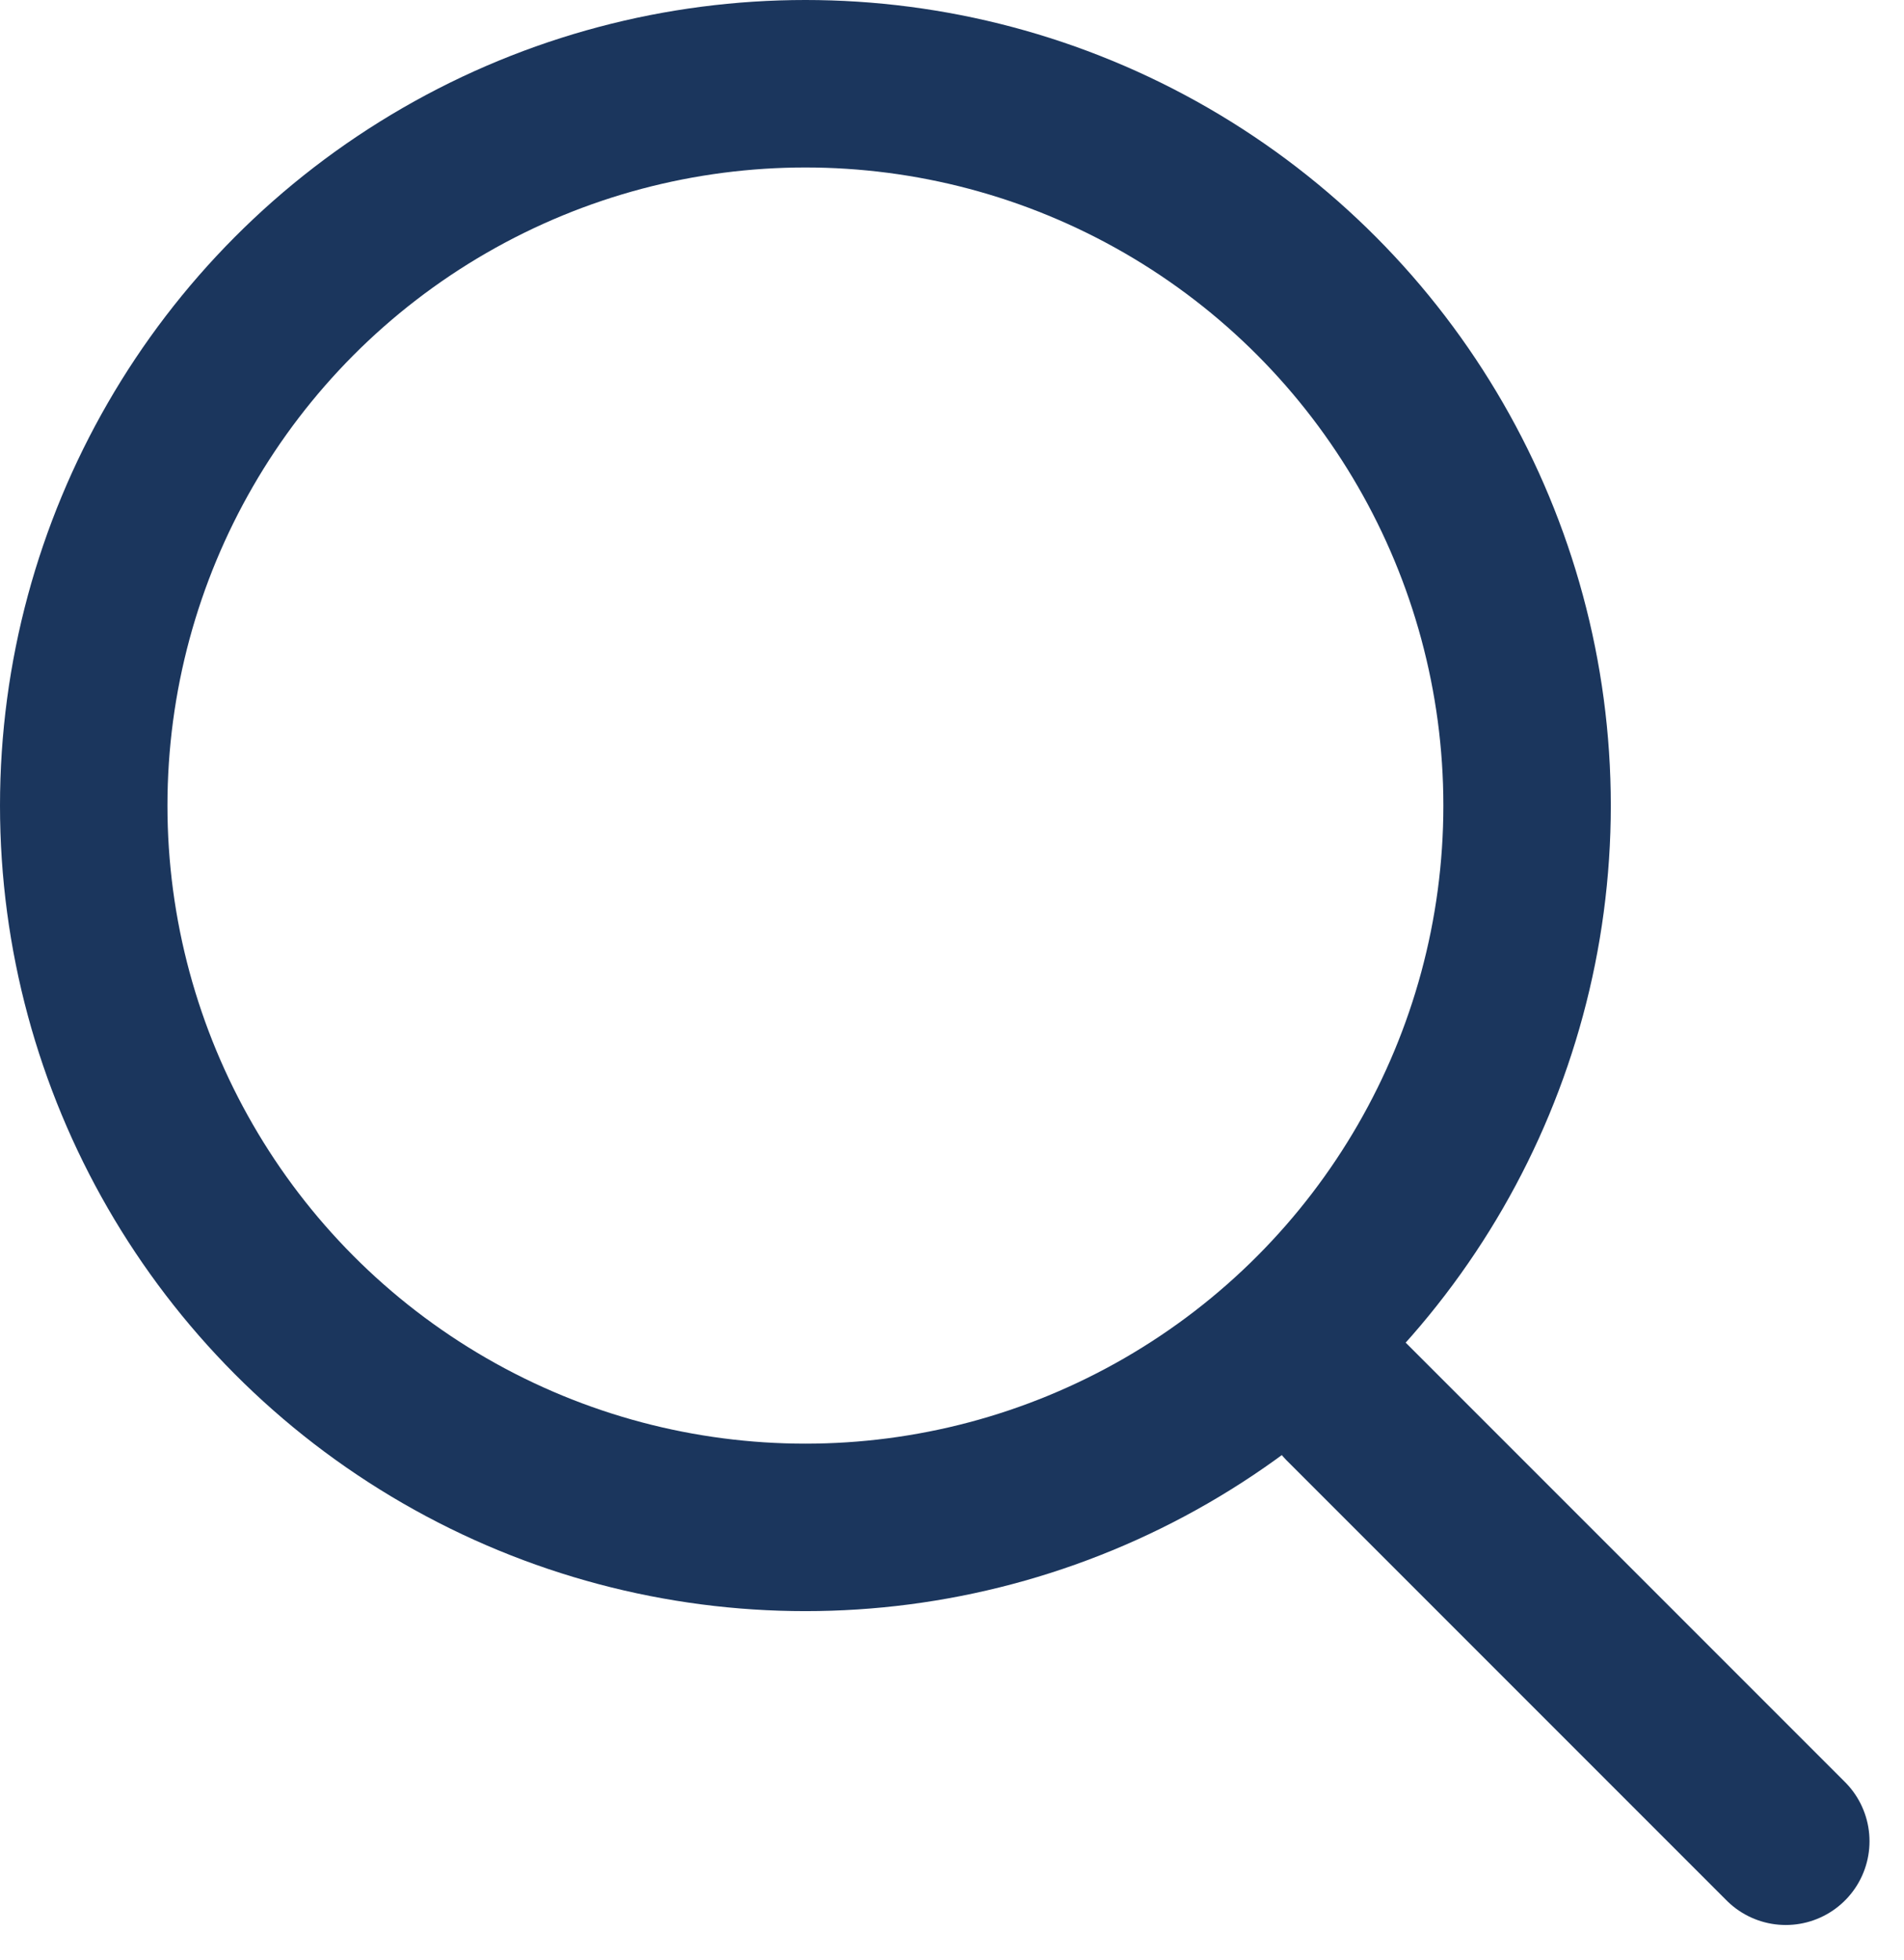 <svg xmlns="http://www.w3.org/2000/svg" width="11.371" height="11.701" viewBox="0 0 11.371 11.701">
  <g id="Group_8613" data-name="Group 8613" transform="translate(-0.229 -0.207)">
    <g id="Ellipse_49" data-name="Ellipse 49" transform="translate(0.229 0.207)" fill="none" stroke="#1B365D" stroke-linecap="round" stroke-linejoin="round" stroke-width="1">
      <circle cx="4.81" cy="4.81" r="4.81" stroke="none"/>
      <circle cx="4.81" cy="4.81" r="4.31" fill="none"/>
    </g>
    <line id="Line_293" data-name="Line 293" x1="2.625" y1="2.625" transform="translate(8.269 8.576)" fill="none" stroke="#1B365D" stroke-linecap="round" stroke-linejoin="round" stroke-width="1"/>
  </g>
</svg>

